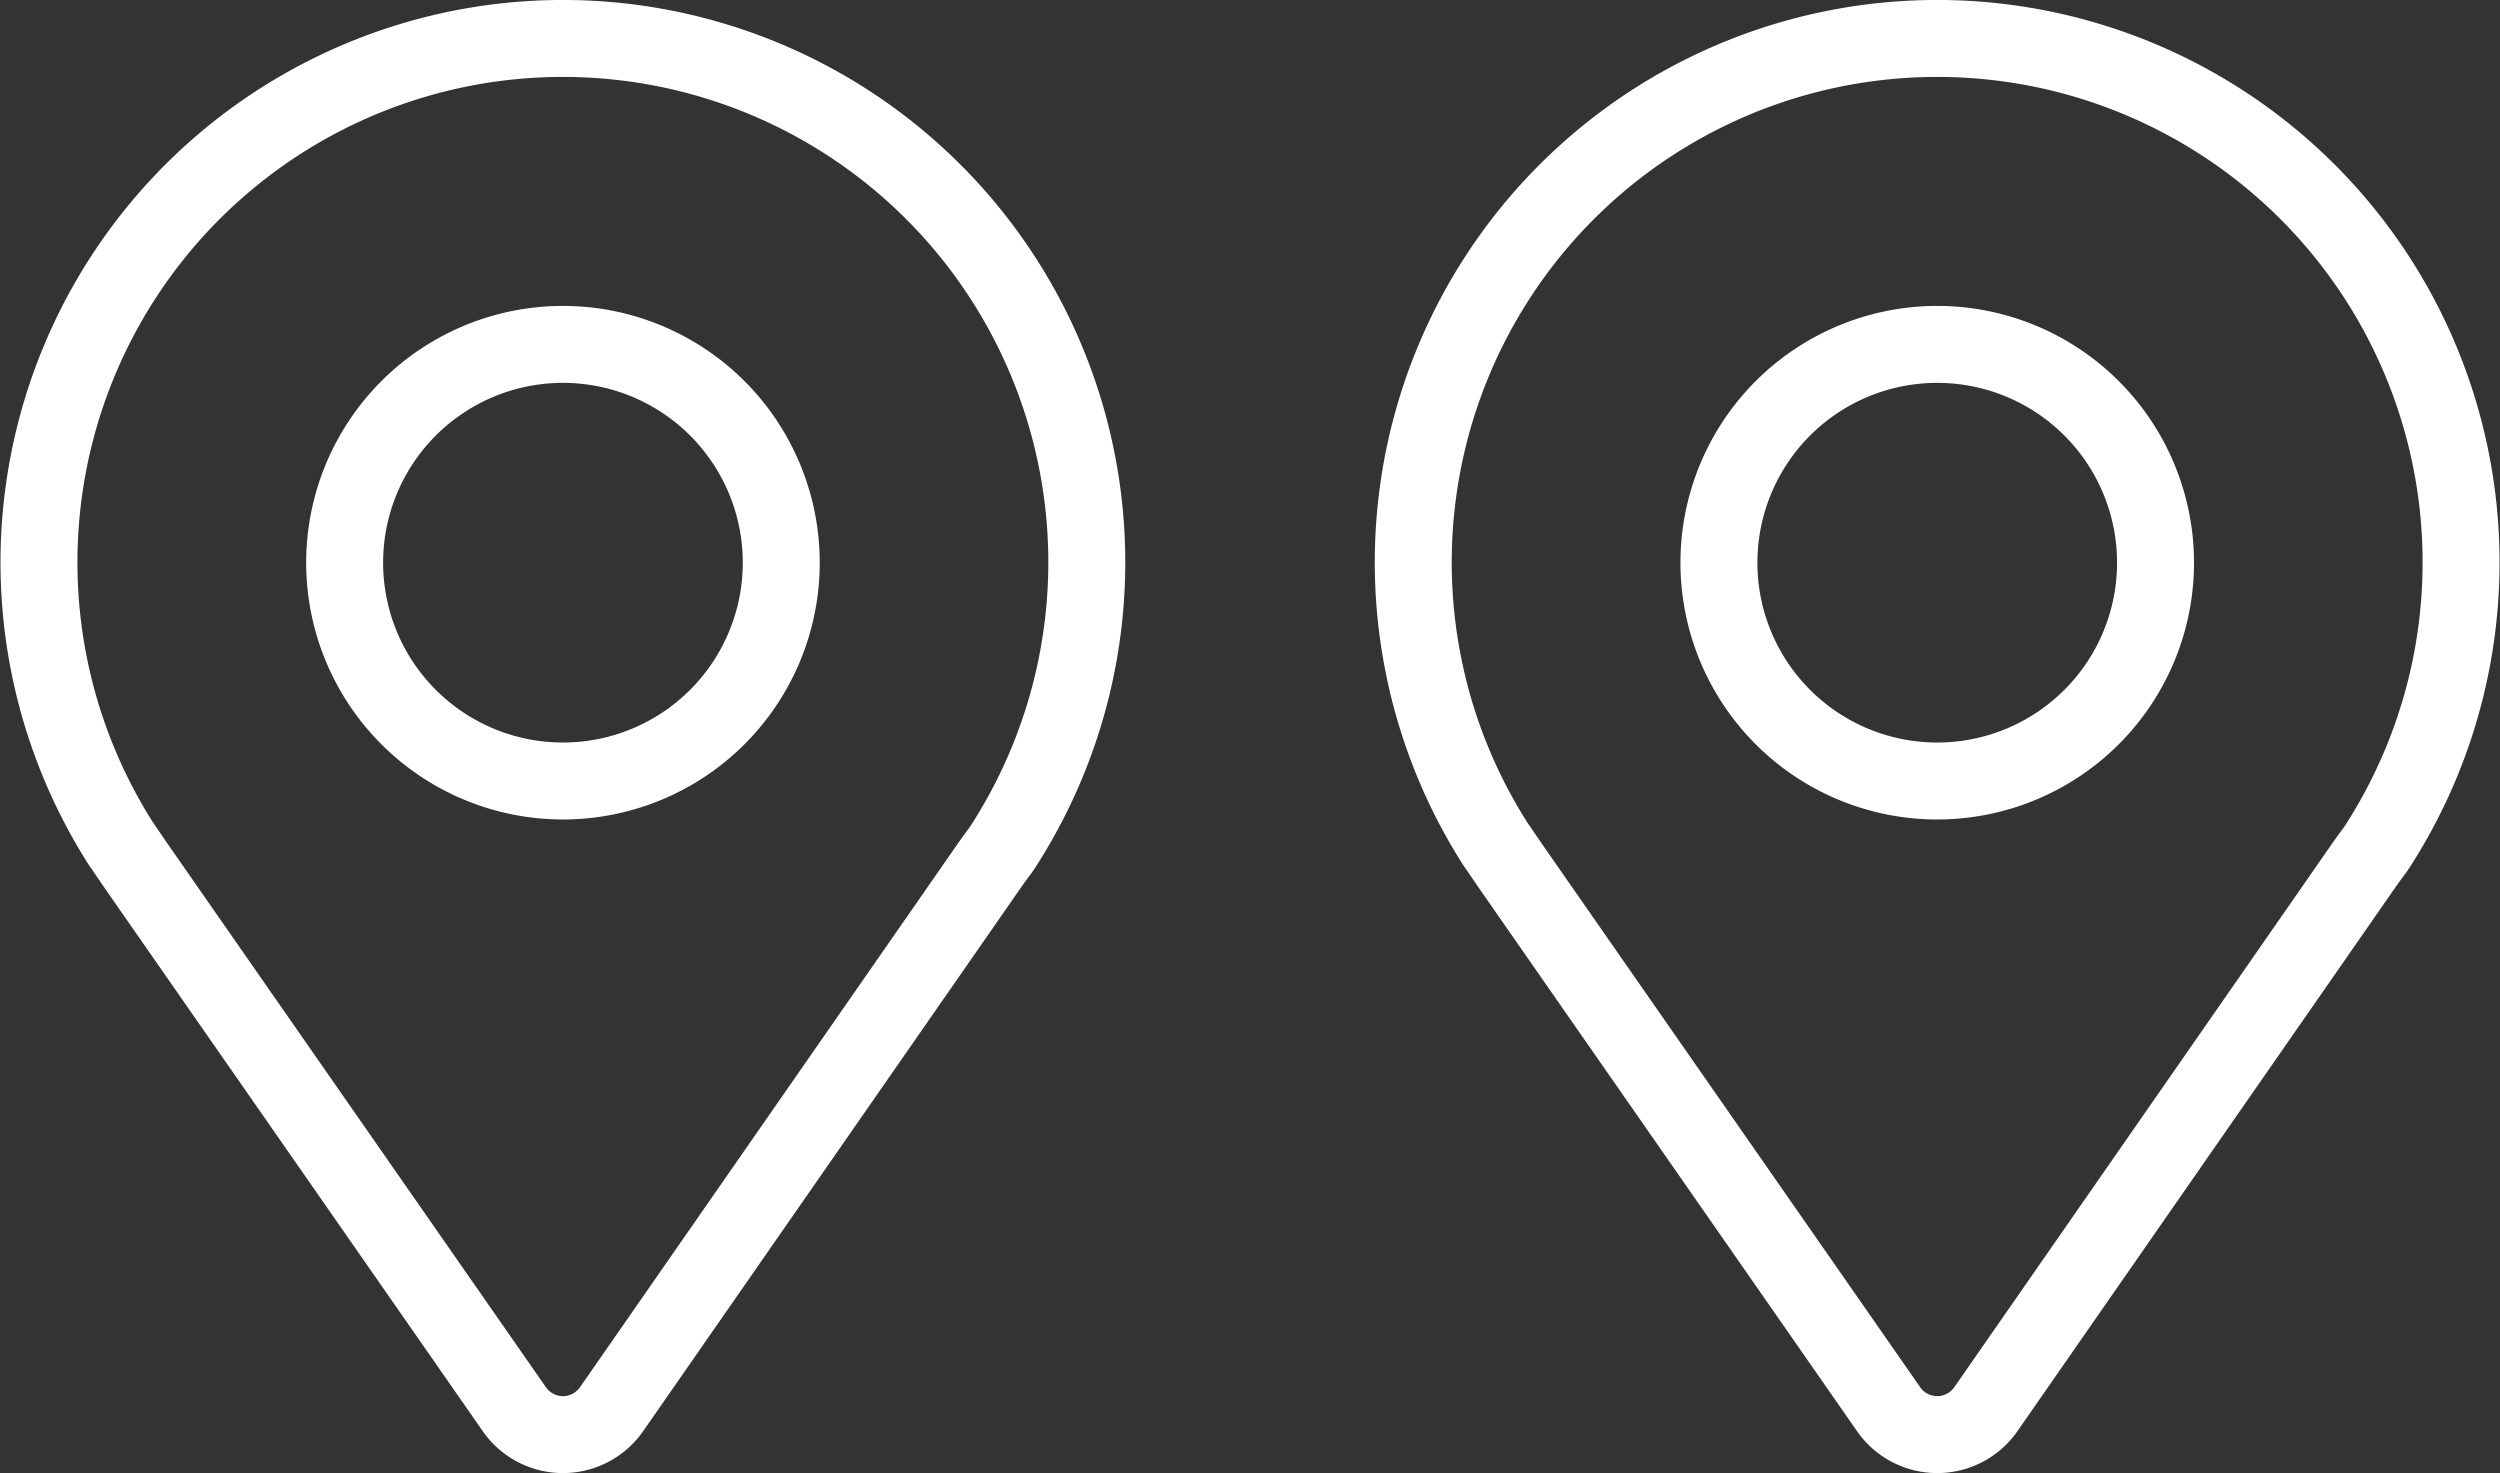 <svg xmlns="http://www.w3.org/2000/svg" width="97.469" height="57.431" viewBox="0 0 97.469 57.431"><rect x="0" y="0" width="97.469" height="57.431" fill="#333333" stroke="none"/><g id="Group_1830" data-name="Group 1830" transform="translate(-882.475 -1124.068)"><g id="noun-pin-1015736" transform="translate(870 1123.529)"><path id="Path_2177" data-name="Path 2177" d="M17.254,33.523l.1.148c.125.187.255.369.386.567L32.528,55.481a2.309,2.309,0,0,0,3.79,0L51.07,34.255c.142-.2.278-.391.414-.567l.091-.136h0a20.426,20.426,0,1,0-34.309,0ZM34.423,13.966a8.511,8.511,0,1,1-8.511,8.511,8.511,8.511,0,0,1,8.511-8.511Z" transform="translate(0 0)" fill="none" stroke="#fff" stroke-width="3"></path></g><g id="noun-pin-1015736-2" data-name="noun-pin-1015736" transform="translate(923.58 1123.529)"><path id="Path_2177-2" data-name="Path 2177" d="M17.254,33.523l.1.148c.125.187.255.369.386.567L32.528,55.481a2.309,2.309,0,0,0,3.79,0L51.07,34.255c.142-.2.278-.391.414-.567l.091-.136h0a20.426,20.426,0,1,0-34.309,0ZM34.423,13.966a8.511,8.511,0,1,1-8.511,8.511,8.511,8.511,0,0,1,8.511-8.511Z" transform="translate(0 0)" fill="none" stroke="#fff" stroke-width="3"></path></g></g></svg>